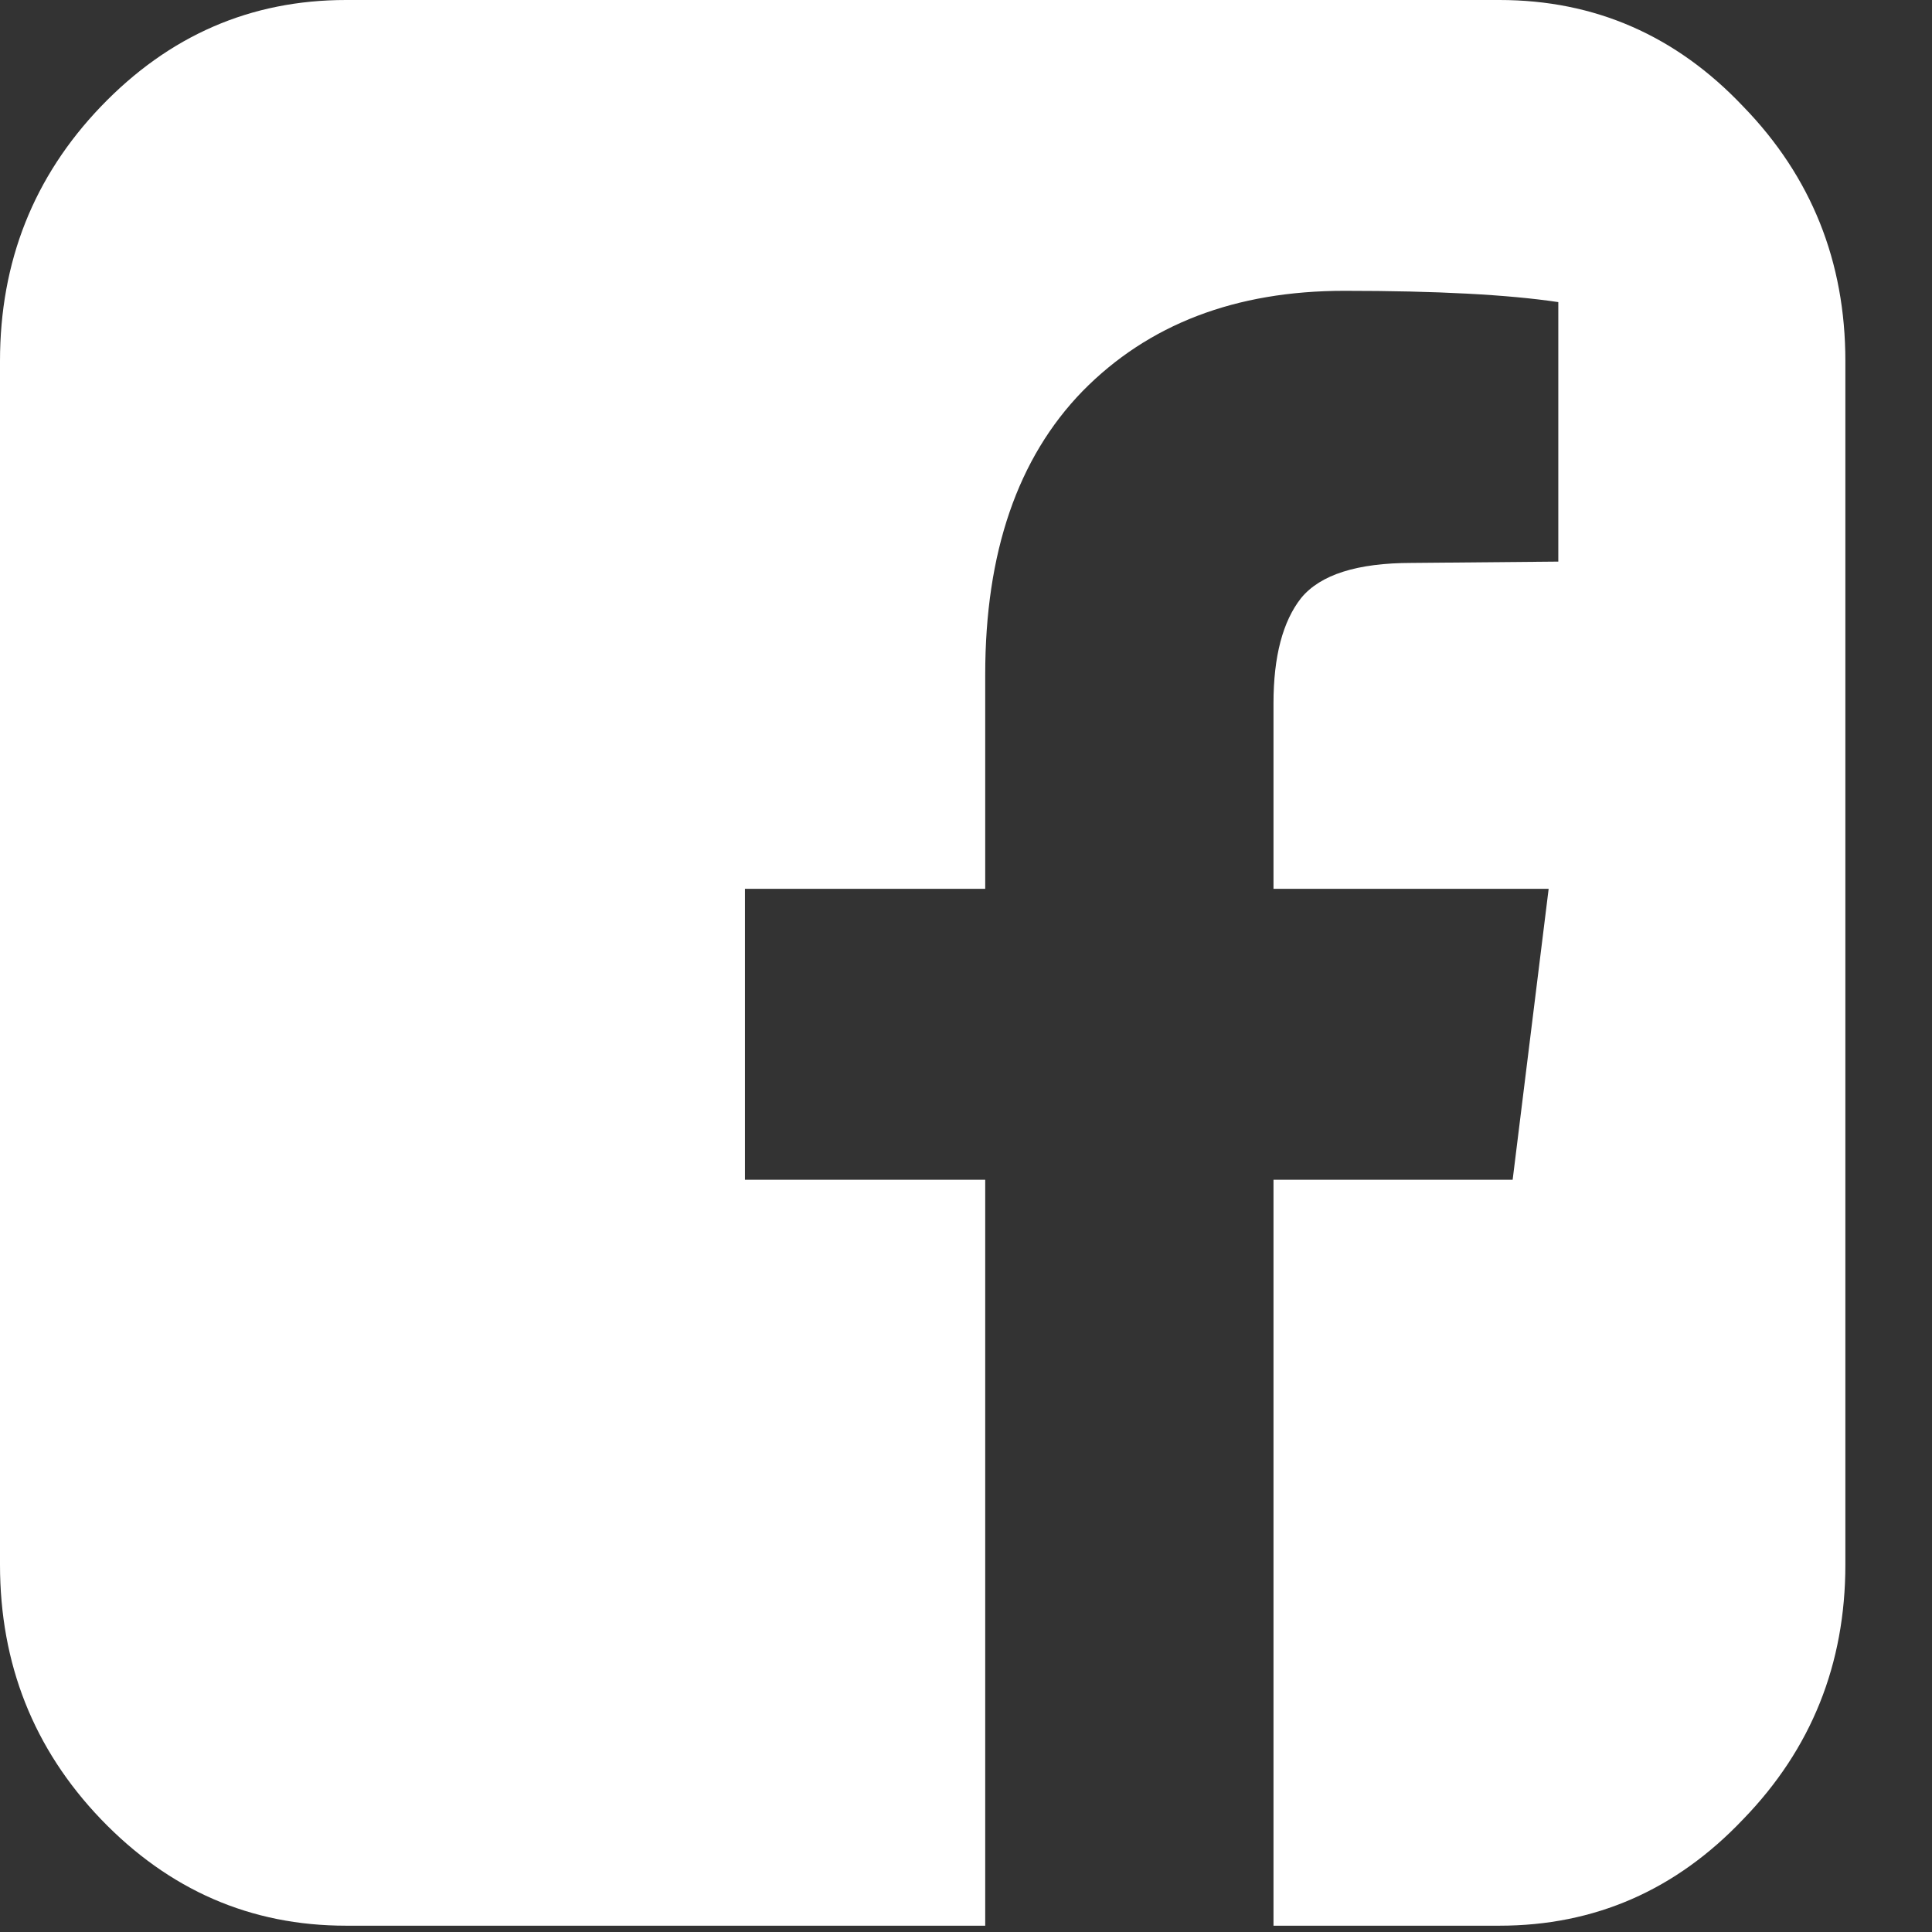 <svg width="19" height="19" viewBox="0 0 19 19" fill="none" xmlns="http://www.w3.org/2000/svg">
<rect x="0" y="0" width="19" height="19" fill="#333333" stroke="none"/>
<path d="M14.746 0C15.683 0 16.483 0.349 17.144 1.048C17.814 1.738 18.148 2.573 18.148 3.551V15.387C18.148 16.365 17.814 17.199 17.144 17.89C16.483 18.588 15.683 18.938 14.746 18.938H12.524V11.602H14.876L15.23 8.741H12.524V6.917C12.524 6.456 12.615 6.111 12.796 5.881C12.985 5.651 13.348 5.536 13.883 5.536L15.325 5.523V2.971C14.828 2.897 14.127 2.86 13.221 2.86C12.15 2.86 11.292 3.189 10.646 3.847C10.008 4.504 9.689 5.433 9.689 6.633V8.741H7.326V11.602H9.689V18.938H3.403C2.465 18.938 1.662 18.588 0.992 17.89C0.331 17.199 0 16.365 0 15.387V3.551C0 2.573 0.331 1.738 0.992 1.048C1.662 0.349 2.465 0 3.403 0H14.746Z" fill="white"/>
</svg>
